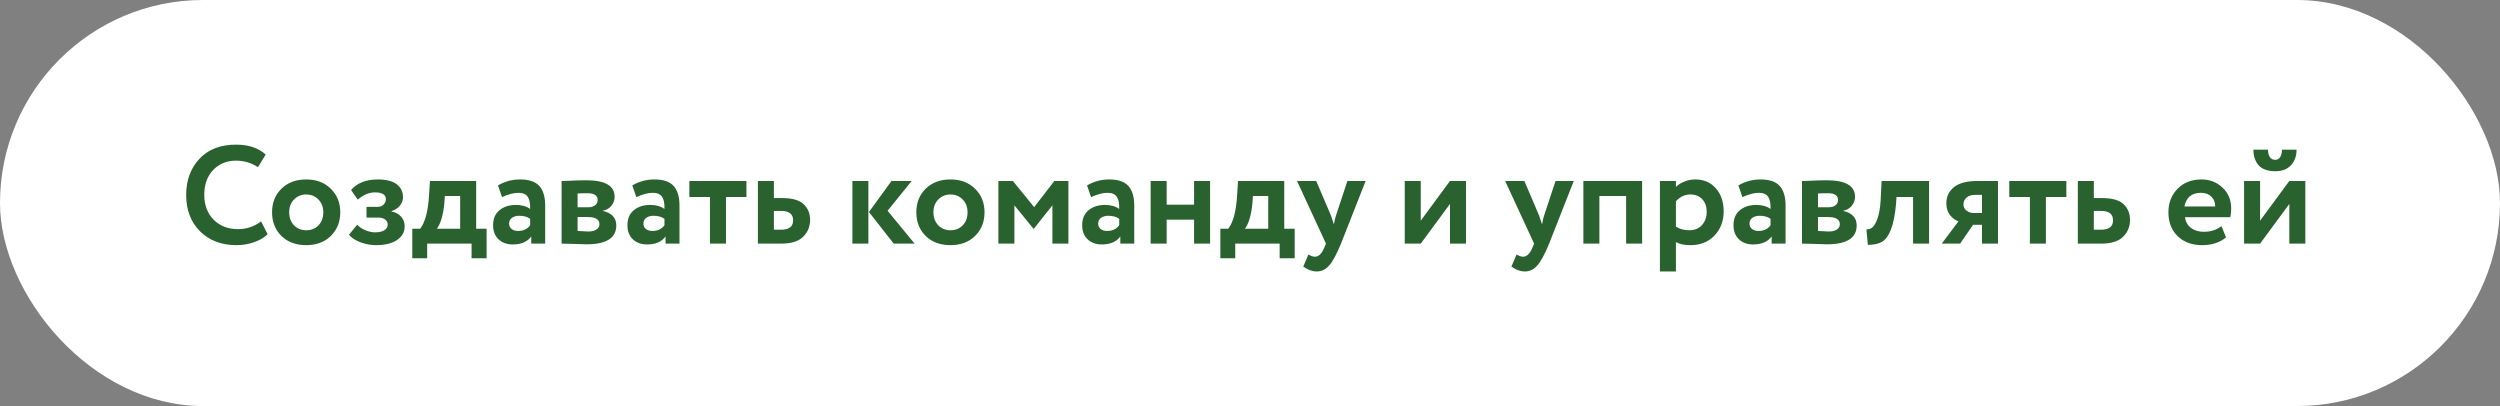 <?xml version="1.0" encoding="UTF-8"?> <svg xmlns="http://www.w3.org/2000/svg" width="431" height="70" viewBox="0 0 431 70" fill="none"><rect x="0" y="0" width="431" height="70" fill="#808080" stroke="none"/> <rect width="431" height="70" rx="35" fill="white"></rect> <path d="M45.008 38.16L46.136 40.368C45.608 40.928 44.848 41.384 43.856 41.736C42.88 42.088 41.848 42.264 40.76 42.264C38.184 42.264 36.096 41.472 34.496 39.888C32.896 38.304 32.096 36.208 32.096 33.6C32.096 31.088 32.856 29.016 34.376 27.384C35.896 25.752 38 24.936 40.688 24.936C42.848 24.936 44.552 25.504 45.8 26.64L44.48 28.824C43.344 28.072 42.08 27.696 40.688 27.696C39.104 27.696 37.792 28.232 36.752 29.304C35.728 30.376 35.216 31.808 35.216 33.6C35.216 35.344 35.752 36.768 36.824 37.872C37.912 38.96 39.312 39.504 41.024 39.504C42.512 39.504 43.84 39.056 45.008 38.16ZM48.511 40.68C47.439 39.608 46.903 38.248 46.903 36.6C46.903 34.952 47.439 33.6 48.511 32.544C49.599 31.472 51.023 30.936 52.783 30.936C54.543 30.936 55.959 31.472 57.031 32.544C58.119 33.6 58.663 34.952 58.663 36.6C58.663 38.248 58.119 39.608 57.031 40.68C55.959 41.736 54.543 42.264 52.783 42.264C51.023 42.264 49.599 41.736 48.511 40.68ZM49.855 36.6C49.855 37.496 50.127 38.24 50.671 38.832C51.231 39.408 51.935 39.696 52.783 39.696C53.647 39.696 54.351 39.416 54.895 38.856C55.455 38.28 55.735 37.528 55.735 36.6C55.735 35.704 55.455 34.968 54.895 34.392C54.335 33.816 53.631 33.528 52.783 33.528C51.951 33.528 51.255 33.816 50.695 34.392C50.135 34.952 49.855 35.688 49.855 36.6ZM64.868 42.264C63.924 42.264 63.004 42.096 62.108 41.76C61.212 41.408 60.564 40.976 60.164 40.464L61.58 38.736C61.9 39.104 62.356 39.416 62.948 39.672C63.556 39.928 64.116 40.056 64.628 40.056C65.332 40.056 65.876 39.936 66.26 39.696C66.644 39.456 66.836 39.136 66.836 38.736C66.836 38.368 66.692 38.072 66.404 37.848C66.116 37.624 65.716 37.512 65.204 37.512H63.188V35.664H65.084C65.516 35.664 65.86 35.536 66.116 35.28C66.388 35.024 66.524 34.712 66.524 34.344C66.524 33.56 65.892 33.168 64.628 33.168C63.636 33.168 62.652 33.584 61.676 34.416L60.524 32.76C61.564 31.544 63.108 30.936 65.156 30.936C66.564 30.936 67.636 31.208 68.372 31.752C69.108 32.296 69.476 33.048 69.476 34.008C69.476 34.536 69.3 35.016 68.948 35.448C68.596 35.88 68.108 36.2 67.484 36.408V36.456C68.22 36.6 68.78 36.904 69.164 37.368C69.564 37.816 69.764 38.36 69.764 39C69.764 40.008 69.316 40.808 68.42 41.4C67.524 41.976 66.34 42.264 64.868 42.264ZM71.076 44.52V39.432H72.444C73.292 38.312 73.796 36.432 73.956 33.792L74.124 31.2H82.092V39.432H83.892V44.52H81.3V42H73.644V44.52H71.076ZM76.62 34.896C76.428 36.992 75.996 38.504 75.324 39.432H79.332V33.792H76.692L76.62 34.896ZM86.548 33.984L85.852 31.968C87.02 31.28 88.292 30.936 89.668 30.936C91.204 30.936 92.308 31.312 92.98 32.064C93.652 32.816 93.988 33.936 93.988 35.424V42H91.588V40.752C90.932 41.68 89.868 42.144 88.396 42.144C87.388 42.144 86.572 41.848 85.948 41.256C85.324 40.664 85.012 39.856 85.012 38.832C85.012 37.696 85.38 36.832 86.116 36.24C86.852 35.632 87.796 35.328 88.948 35.328C89.94 35.328 90.756 35.56 91.396 36.024C91.428 35.08 91.292 34.384 90.988 33.936C90.684 33.472 90.148 33.24 89.38 33.24C88.58 33.24 87.636 33.488 86.548 33.984ZM89.308 39.816C90.236 39.816 90.932 39.488 91.396 38.832V37.728C90.932 37.376 90.3 37.2 89.5 37.2C89.004 37.2 88.588 37.32 88.252 37.56C87.932 37.784 87.772 38.112 87.772 38.544C87.772 38.944 87.916 39.256 88.204 39.48C88.492 39.704 88.86 39.816 89.308 39.816ZM96.817 42V31.2C97.009 31.2 97.361 31.192 97.873 31.176C98.401 31.144 98.937 31.12 99.481 31.104C100.041 31.088 100.569 31.08 101.065 31.08C104.329 31.08 105.961 32.024 105.961 33.912C105.961 34.536 105.761 35.072 105.361 35.52C104.977 35.968 104.505 36.232 103.945 36.312V36.36C105.481 36.728 106.249 37.56 106.249 38.856C106.249 41.032 104.537 42.12 101.113 42.12C100.633 42.12 99.873 42.096 98.833 42.048C97.793 42.016 97.121 42 96.817 42ZM101.305 37.416H99.577V39.816C100.665 39.88 101.273 39.912 101.401 39.912C102.009 39.912 102.481 39.8 102.817 39.576C103.169 39.352 103.345 39.048 103.345 38.664C103.345 37.832 102.665 37.416 101.305 37.416ZM101.305 33.312C100.537 33.312 99.961 33.328 99.577 33.36V35.736H101.377C101.857 35.736 102.249 35.632 102.553 35.424C102.873 35.2 103.033 34.888 103.033 34.488C103.033 33.704 102.457 33.312 101.305 33.312ZM109.704 33.984L109.008 31.968C110.176 31.28 111.448 30.936 112.824 30.936C114.36 30.936 115.464 31.312 116.136 32.064C116.808 32.816 117.144 33.936 117.144 35.424V42H114.744V40.752C114.088 41.68 113.024 42.144 111.552 42.144C110.544 42.144 109.728 41.848 109.104 41.256C108.48 40.664 108.168 39.856 108.168 38.832C108.168 37.696 108.536 36.832 109.272 36.24C110.008 35.632 110.952 35.328 112.104 35.328C113.096 35.328 113.912 35.56 114.552 36.024C114.584 35.08 114.448 34.384 114.144 33.936C113.84 33.472 113.304 33.24 112.536 33.24C111.736 33.24 110.792 33.488 109.704 33.984ZM112.464 39.816C113.392 39.816 114.088 39.488 114.552 38.832V37.728C114.088 37.376 113.456 37.2 112.656 37.2C112.16 37.2 111.744 37.32 111.408 37.56C111.088 37.784 110.928 38.112 110.928 38.544C110.928 38.944 111.072 39.256 111.36 39.48C111.648 39.704 112.016 39.816 112.464 39.816ZM118.846 33.96V31.2H128.686V33.96H125.158V42H122.398V33.96H118.846ZM130.661 42V31.2H133.421V34.152H134.909C136.605 34.152 137.821 34.504 138.557 35.208C139.293 35.912 139.661 36.808 139.661 37.896C139.661 39.064 139.261 40.04 138.461 40.824C137.661 41.608 136.405 42 134.693 42H130.661ZM134.669 36.36H133.421V39.6H134.645C136.037 39.6 136.733 39.064 136.733 37.992C136.733 36.904 136.045 36.36 134.669 36.36ZM157.174 31.2L153.022 36.336L157.678 42H154.078L149.806 36.552L153.694 31.2H157.174ZM146.95 42V31.2H149.71V42H146.95ZM159.581 40.68C158.509 39.608 157.973 38.248 157.973 36.6C157.973 34.952 158.509 33.6 159.581 32.544C160.669 31.472 162.093 30.936 163.853 30.936C165.613 30.936 167.029 31.472 168.101 32.544C169.189 33.6 169.733 34.952 169.733 36.6C169.733 38.248 169.189 39.608 168.101 40.68C167.029 41.736 165.613 42.264 163.853 42.264C162.093 42.264 160.669 41.736 159.581 40.68ZM160.925 36.6C160.925 37.496 161.197 38.24 161.741 38.832C162.301 39.408 163.005 39.696 163.853 39.696C164.717 39.696 165.421 39.416 165.965 38.856C166.525 38.28 166.805 37.528 166.805 36.6C166.805 35.704 166.525 34.968 165.965 34.392C165.405 33.816 164.701 33.528 163.853 33.528C163.021 33.528 162.325 33.816 161.765 34.392C161.205 34.952 160.925 35.688 160.925 36.6ZM172.122 42V31.2H174.618L178.29 35.712L181.77 31.2H184.194V42H181.434V35.4L178.242 39.432H178.17L174.882 35.4V42H172.122ZM188.103 33.984L187.407 31.968C188.575 31.28 189.847 30.936 191.223 30.936C192.759 30.936 193.863 31.312 194.535 32.064C195.207 32.816 195.543 33.936 195.543 35.424V42H193.143V40.752C192.487 41.68 191.423 42.144 189.951 42.144C188.943 42.144 188.127 41.848 187.503 41.256C186.879 40.664 186.567 39.856 186.567 38.832C186.567 37.696 186.935 36.832 187.671 36.24C188.407 35.632 189.351 35.328 190.503 35.328C191.495 35.328 192.311 35.56 192.951 36.024C192.983 35.08 192.847 34.384 192.543 33.936C192.239 33.472 191.703 33.24 190.935 33.24C190.135 33.24 189.191 33.488 188.103 33.984ZM190.863 39.816C191.791 39.816 192.487 39.488 192.951 38.832V37.728C192.487 37.376 191.855 37.2 191.055 37.2C190.559 37.2 190.143 37.32 189.807 37.56C189.487 37.784 189.327 38.112 189.327 38.544C189.327 38.944 189.471 39.256 189.759 39.48C190.047 39.704 190.415 39.816 190.863 39.816ZM205.86 42V37.872H201.132V42H198.372V31.2H201.132V35.28H205.86V31.2H208.62V42H205.86ZM210.388 44.52V39.432H211.756C212.604 38.312 213.108 36.432 213.268 33.792L213.436 31.2H221.404V39.432H223.204V44.52H220.612V42H212.956V44.52H210.388ZM215.932 34.896C215.74 36.992 215.308 38.504 214.636 39.432H218.644V33.792H216.004L215.932 34.896ZM235.436 31.2L231.188 42C230.42 43.872 229.732 45.136 229.124 45.792C228.532 46.464 227.828 46.8 227.012 46.8C226.228 46.8 225.452 46.52 224.684 45.96L225.572 43.872C226.004 44.128 226.38 44.256 226.7 44.256C227.356 44.256 227.908 43.696 228.356 42.576L228.596 42L223.604 31.2H226.916L229.436 37.104C229.532 37.344 229.708 37.864 229.964 38.664C230.092 37.96 230.22 37.432 230.348 37.08L232.292 31.2H235.436ZM244.937 42H242.177V31.2H244.937V38.04L249.977 31.2H252.737V42H249.977V35.16L244.937 42ZM271.319 31.2L267.071 42C266.303 43.872 265.615 45.136 265.007 45.792C264.415 46.464 263.711 46.8 262.895 46.8C262.111 46.8 261.335 46.52 260.567 45.96L261.455 43.872C261.887 44.128 262.263 44.256 262.583 44.256C263.239 44.256 263.791 43.696 264.239 42.576L264.479 42L259.487 31.2H262.799L265.319 37.104C265.415 37.344 265.591 37.864 265.847 38.664C265.975 37.96 266.103 37.432 266.231 37.08L268.175 31.2H271.319ZM280.342 42V33.792H275.734V42H272.974V31.2H283.102V42H280.342ZM286.169 46.8V31.2H288.929V32.232C289.281 31.864 289.753 31.56 290.345 31.32C290.953 31.064 291.593 30.936 292.265 30.936C293.737 30.936 294.921 31.448 295.817 32.472C296.713 33.496 297.161 34.816 297.161 36.432C297.161 38.112 296.633 39.504 295.577 40.608C294.521 41.712 293.145 42.264 291.449 42.264C290.377 42.264 289.537 42.088 288.929 41.736V46.8H286.169ZM291.401 33.528C290.457 33.528 289.633 33.92 288.929 34.704V39.072C289.569 39.488 290.329 39.696 291.209 39.696C292.137 39.696 292.873 39.4 293.417 38.808C293.961 38.2 294.233 37.432 294.233 36.504C294.233 35.624 293.985 34.912 293.489 34.368C292.993 33.808 292.297 33.528 291.401 33.528ZM300.392 33.984L299.696 31.968C300.864 31.28 302.136 30.936 303.512 30.936C305.048 30.936 306.152 31.312 306.824 32.064C307.496 32.816 307.832 33.936 307.832 35.424V42H305.432V40.752C304.776 41.68 303.712 42.144 302.24 42.144C301.232 42.144 300.416 41.848 299.792 41.256C299.168 40.664 298.856 39.856 298.856 38.832C298.856 37.696 299.224 36.832 299.96 36.24C300.696 35.632 301.64 35.328 302.792 35.328C303.784 35.328 304.6 35.56 305.24 36.024C305.272 35.08 305.136 34.384 304.832 33.936C304.528 33.472 303.992 33.24 303.224 33.24C302.424 33.24 301.48 33.488 300.392 33.984ZM303.152 39.816C304.08 39.816 304.776 39.488 305.24 38.832V37.728C304.776 37.376 304.144 37.2 303.344 37.2C302.848 37.2 302.432 37.32 302.096 37.56C301.776 37.784 301.616 38.112 301.616 38.544C301.616 38.944 301.76 39.256 302.048 39.48C302.336 39.704 302.704 39.816 303.152 39.816ZM310.661 42V31.2C310.853 31.2 311.205 31.192 311.717 31.176C312.245 31.144 312.781 31.12 313.325 31.104C313.885 31.088 314.413 31.08 314.909 31.08C318.173 31.08 319.805 32.024 319.805 33.912C319.805 34.536 319.605 35.072 319.205 35.52C318.821 35.968 318.349 36.232 317.789 36.312V36.36C319.325 36.728 320.093 37.56 320.093 38.856C320.093 41.032 318.381 42.12 314.957 42.12C314.477 42.12 313.717 42.096 312.677 42.048C311.637 42.016 310.965 42 310.661 42ZM315.149 37.416H313.421V39.816C314.509 39.88 315.117 39.912 315.245 39.912C315.853 39.912 316.325 39.8 316.661 39.576C317.013 39.352 317.189 39.048 317.189 38.664C317.189 37.832 316.509 37.416 315.149 37.416ZM315.149 33.312C314.381 33.312 313.805 33.328 313.421 33.36V35.736H315.221C315.701 35.736 316.093 35.632 316.397 35.424C316.717 35.2 316.877 34.888 316.877 34.488C316.877 33.704 316.301 33.312 315.149 33.312ZM329.812 42V33.96H326.956L326.884 35.112C326.708 37.048 326.412 38.536 325.996 39.576C325.596 40.616 325.084 41.32 324.46 41.688C323.852 42.04 323.036 42.216 322.012 42.216L321.772 39.528C322.124 39.56 322.452 39.464 322.756 39.24C323.076 39 323.38 38.488 323.668 37.704C323.956 36.904 324.14 35.856 324.22 34.56L324.388 31.2H332.572V42H329.812ZM340.925 31.2H344.453V42H341.693V38.76H340.157L337.925 42H334.757L337.637 38.16C337.093 37.968 336.605 37.608 336.173 37.08C335.757 36.536 335.549 35.856 335.549 35.04C335.549 33.904 335.981 32.984 336.845 32.28C337.725 31.56 339.085 31.2 340.925 31.2ZM338.501 35.232C338.501 35.664 338.677 36.024 339.029 36.312C339.397 36.584 339.805 36.72 340.253 36.72H341.693V33.6H340.469C339.845 33.6 339.357 33.76 339.005 34.08C338.669 34.4 338.501 34.784 338.501 35.232ZM346.4 33.96V31.2H356.24V33.96H352.712V42H349.952V33.96H346.4ZM358.216 42V31.2H360.976V34.152H362.464C364.16 34.152 365.376 34.504 366.112 35.208C366.848 35.912 367.216 36.808 367.216 37.896C367.216 39.064 366.816 40.04 366.016 40.824C365.216 41.608 363.96 42 362.248 42H358.216ZM362.224 36.36H360.976V39.6H362.2C363.592 39.6 364.288 39.064 364.288 37.992C364.288 36.904 363.6 36.36 362.224 36.36ZM382.977 38.976L383.769 40.92C382.713 41.816 381.337 42.264 379.641 42.264C377.897 42.264 376.489 41.744 375.417 40.704C374.361 39.664 373.833 38.296 373.833 36.6C373.833 34.984 374.353 33.64 375.393 32.568C376.433 31.48 377.817 30.936 379.545 30.936C380.969 30.936 382.177 31.408 383.169 32.352C384.161 33.28 384.657 34.48 384.657 35.952C384.657 36.56 384.601 37.056 384.489 37.44H376.689C376.801 38.24 377.153 38.864 377.745 39.312C378.337 39.744 379.065 39.96 379.929 39.96C381.145 39.96 382.161 39.632 382.977 38.976ZM379.425 33.24C377.857 33.24 376.913 34.024 376.593 35.592H381.897C381.913 34.92 381.697 34.36 381.249 33.912C380.801 33.464 380.193 33.24 379.425 33.24ZM389.64 42H386.88V31.2H389.64V38.04L394.68 31.2H397.44V42H394.68V35.16L389.64 42ZM388.488 25.8H391.008C391.008 26.296 391.104 26.712 391.296 27.048C391.504 27.384 391.824 27.552 392.256 27.552C392.64 27.552 392.928 27.384 393.12 27.048C393.312 26.712 393.408 26.296 393.408 25.8H395.928C395.928 26.888 395.608 27.784 394.968 28.488C394.328 29.176 393.424 29.52 392.256 29.52C390.976 29.52 390.024 29.184 389.4 28.512C388.792 27.824 388.488 26.92 388.488 25.8Z" fill="#2A622F"></path> </svg> 